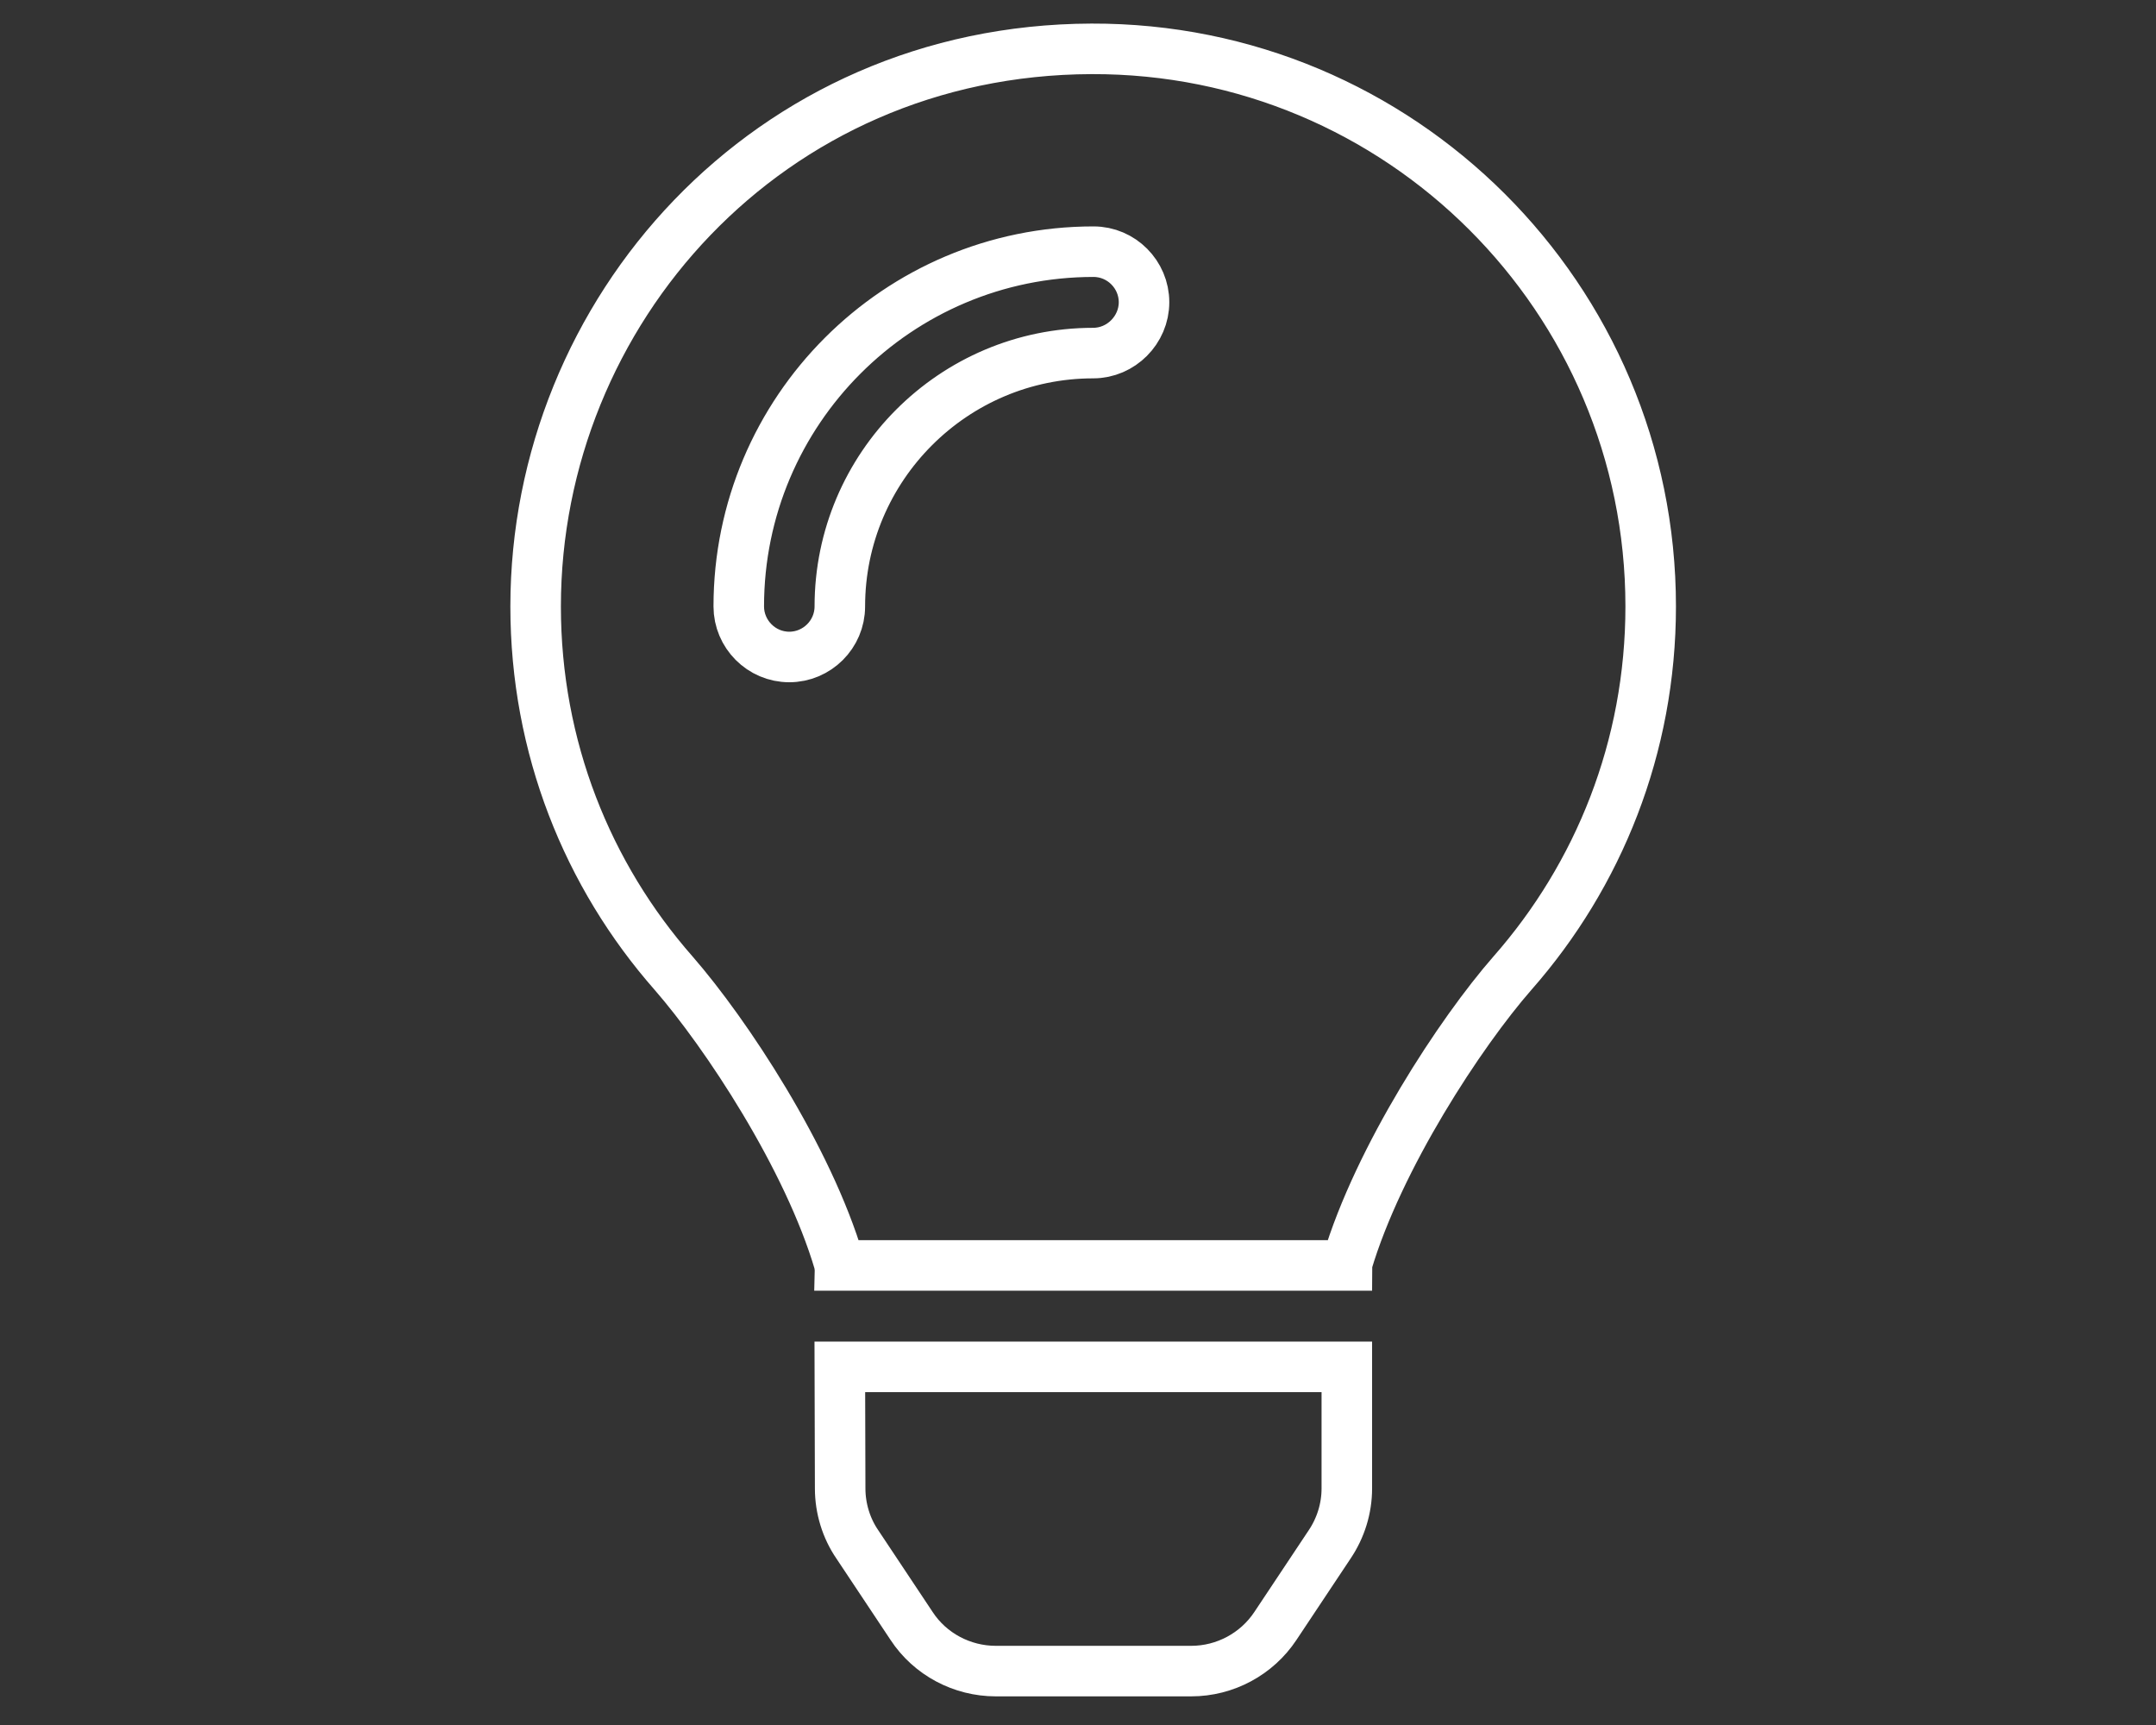 <?xml version="1.0" encoding="utf-8"?>
<!-- Generator: Adobe Illustrator 23.1.0, SVG Export Plug-In . SVG Version: 6.00 Build 0)  -->
<svg version="1.1" id="Camada_1" focusable="false" xmlns="http://www.w3.org/2000/svg" xmlns:xlink="http://www.w3.org/1999/xlink"
	 x="0px" y="0px" viewBox="0 0 640 512" style="enable-background:new 0 0 640 512;" xml:space="preserve">
<rect x="0" y="0" width="640" height="512" fill="#333333" stroke="none"/>
<style type="text/css">
	.st0{fill:none;stroke:#FFFFFF;stroke-width:15;stroke-miterlimit:10;}
</style>
<path class="st0" d="M249.4,441.8c0,5.9,1.8,11.8,5.1,16.6l16.1,24.2c5.5,8.4,15,13.4,25,13.4h58c10.1,0,19.5-5.1,25-13.4l16.1-24.2
	c3.3-4.9,5.1-10.7,5.1-16.6v-36.1H249.3L249.4,441.8z M159,180c0,41.8,15.4,79.8,41,108.9c15.5,17.8,39.9,54.7,49.1,85.9
	c0,0.3,0.1,0.5,0.1,0.8h150.6c0-0.3,0.1-0.5,0.1-0.8c9.3-31.2,33.6-68.3,49.1-86c25.5-29,41-67,41-108.8
	c0-91.6-74.4-165.8-166-165.5C228,14.8,159,92.6,159,180z M324.5,104.8c-41.5,0-75.2,33.8-75.2,75.2c0,8.3-6.8,15-15,15
	c-8.3,0-15-6.8-15-15c0-58.1,47.2-105.3,105.3-105.3c8.3,0,15,6.8,15,15S332.8,104.8,324.5,104.8z"/>
</svg>
